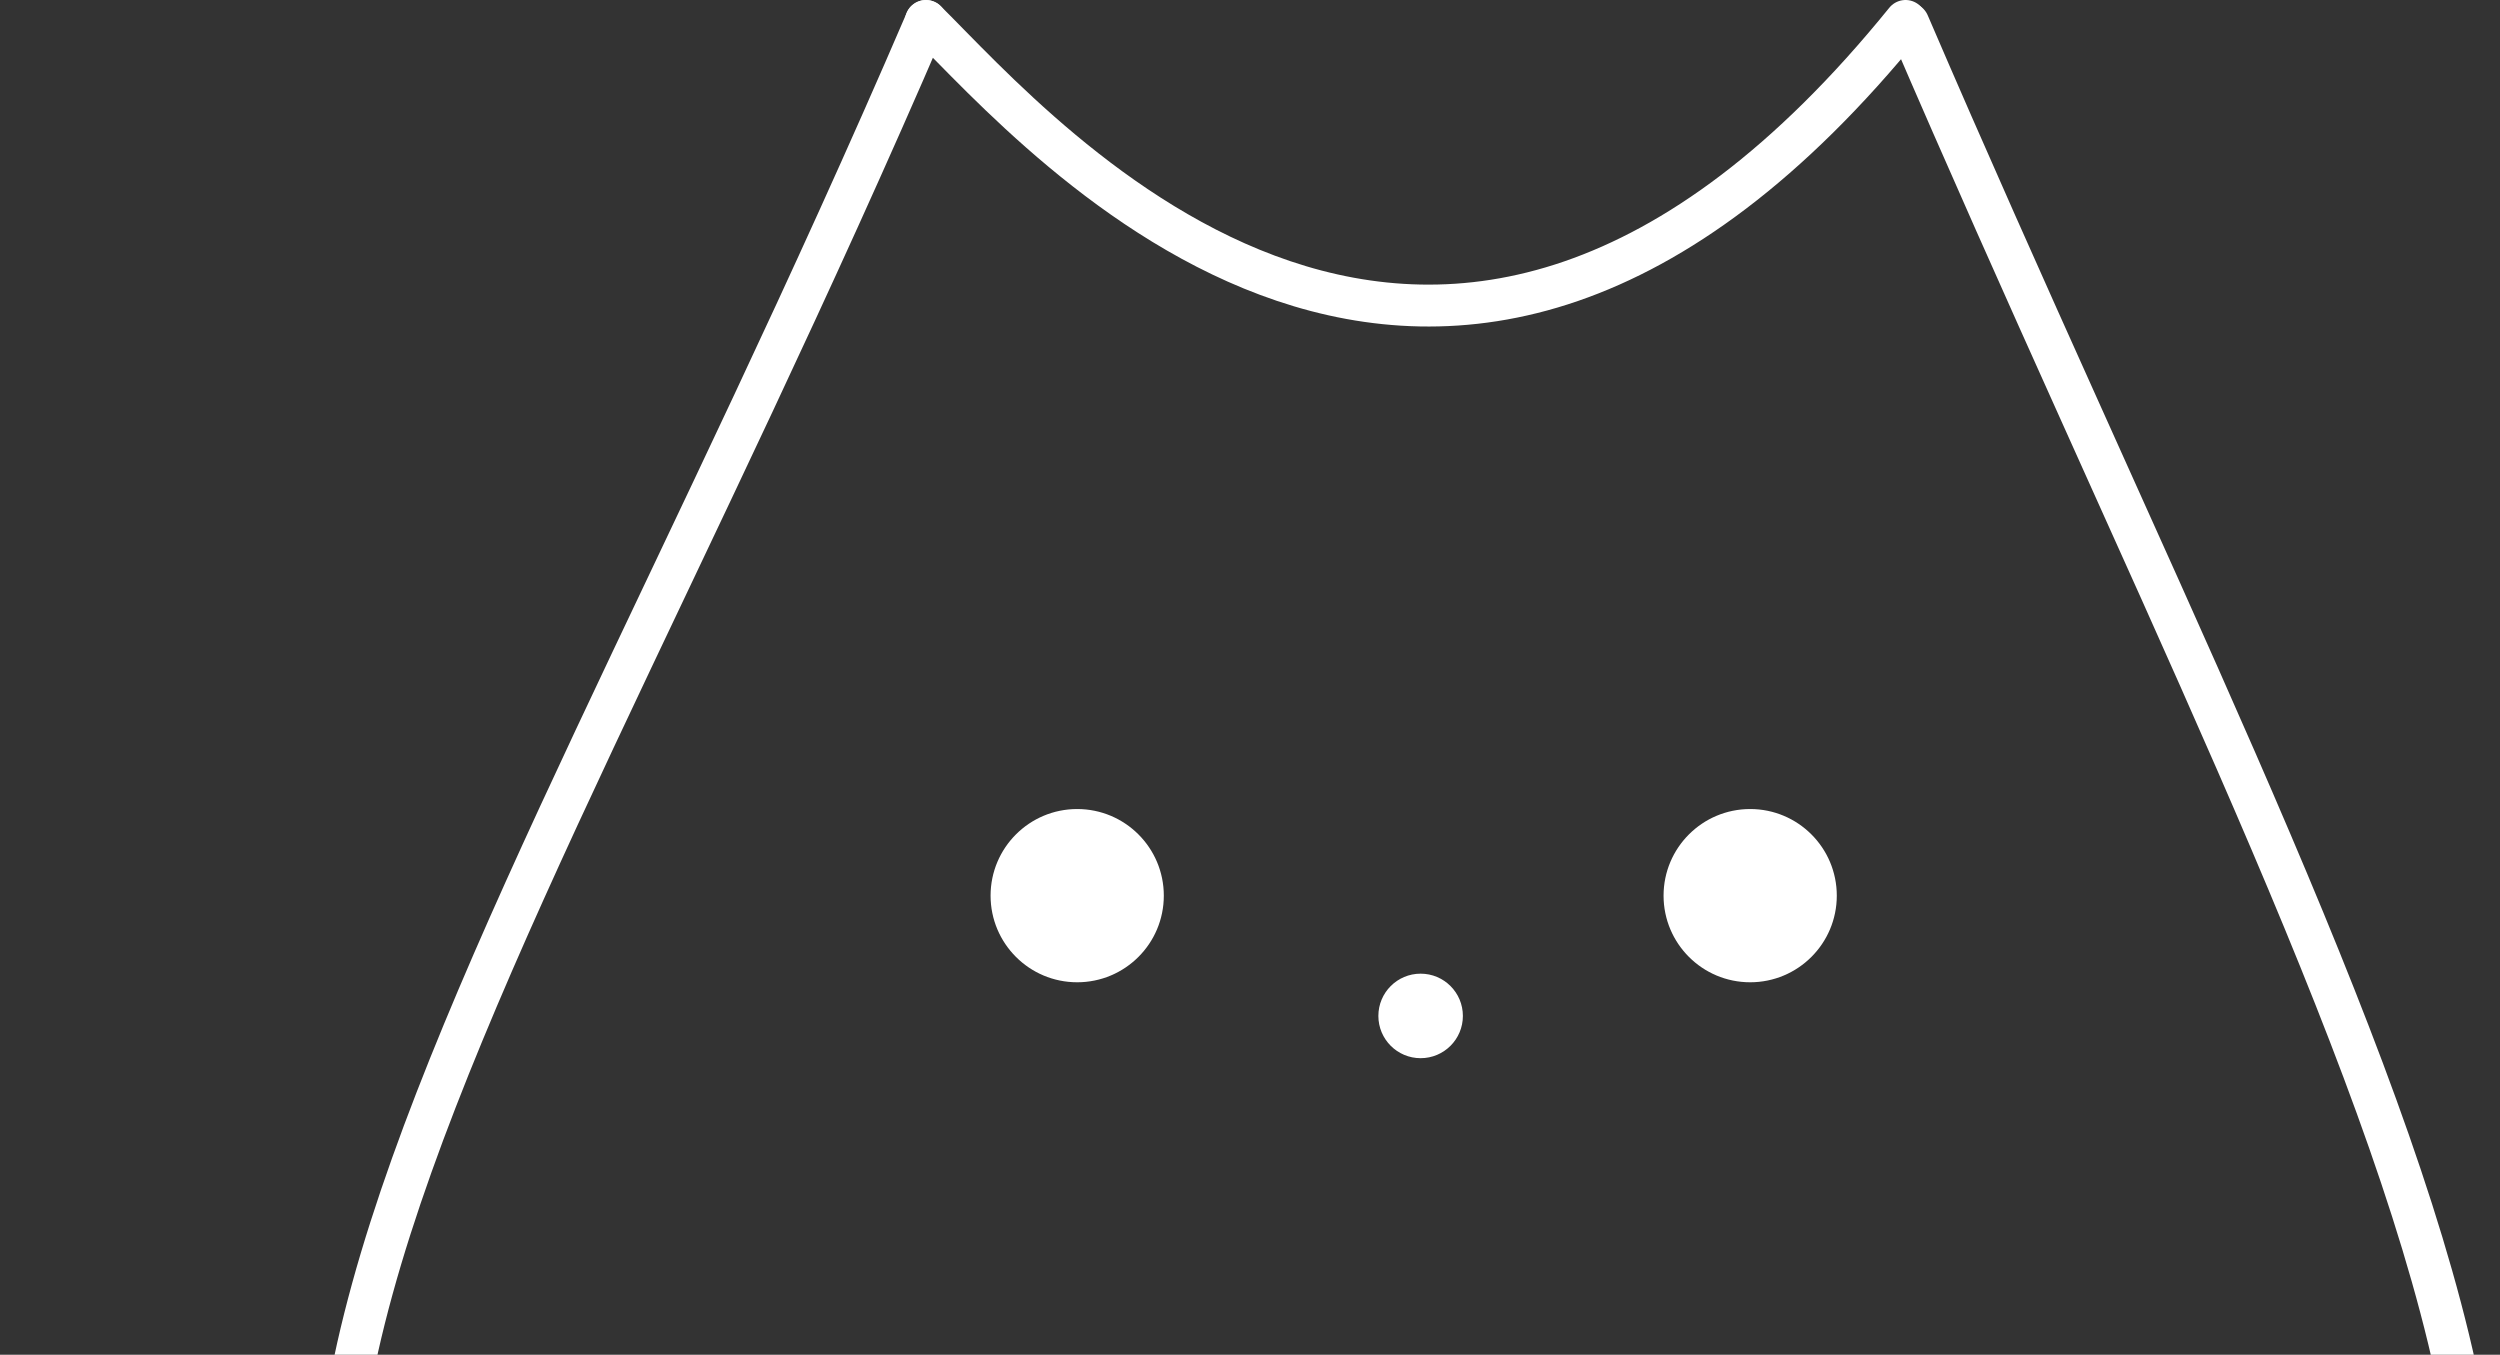 <?xml version="1.0" encoding="UTF-8"?> <svg xmlns="http://www.w3.org/2000/svg" width="358" height="194" viewBox="0 0 358 194" fill="none"><rect x="0" y="0" width="358" height="194" fill="#333333" stroke="none"/><path d="M132.599 3.014C65.876 158.213 -0.844 236.538 98.885 289.145" stroke="white" stroke-width="6" stroke-linecap="round"></path><path d="M272.877 3C205.768 85.856 149.204 19.445 132.594 3" stroke="white" stroke-width="6" stroke-linecap="round"></path><path d="M250.626 140.662C243.775 140.662 238.222 135.109 238.222 128.258C238.222 121.408 243.775 115.854 250.626 115.854C257.476 115.854 263.029 121.408 263.029 128.258C263.029 135.109 257.476 140.662 250.626 140.662Z" fill="white"></path><path d="M154.254 140.662C147.404 140.662 141.851 135.109 141.851 128.258C141.851 121.408 147.404 115.854 154.254 115.854C161.105 115.854 166.658 121.408 166.658 128.258C166.658 135.109 161.105 140.662 154.254 140.662Z" fill="white"></path><path d="M203.434 151.532C200.091 151.532 197.382 148.823 197.382 145.48C197.382 142.138 200.091 139.429 203.434 139.429C206.776 139.429 209.485 142.138 209.485 145.48C209.485 148.823 206.776 151.532 203.434 151.532Z" fill="white"></path><path d="M273.29 3.368C340.008 158.567 403.345 256.925 301.811 284.483" stroke="white" stroke-width="6" stroke-linecap="round"></path></svg> 